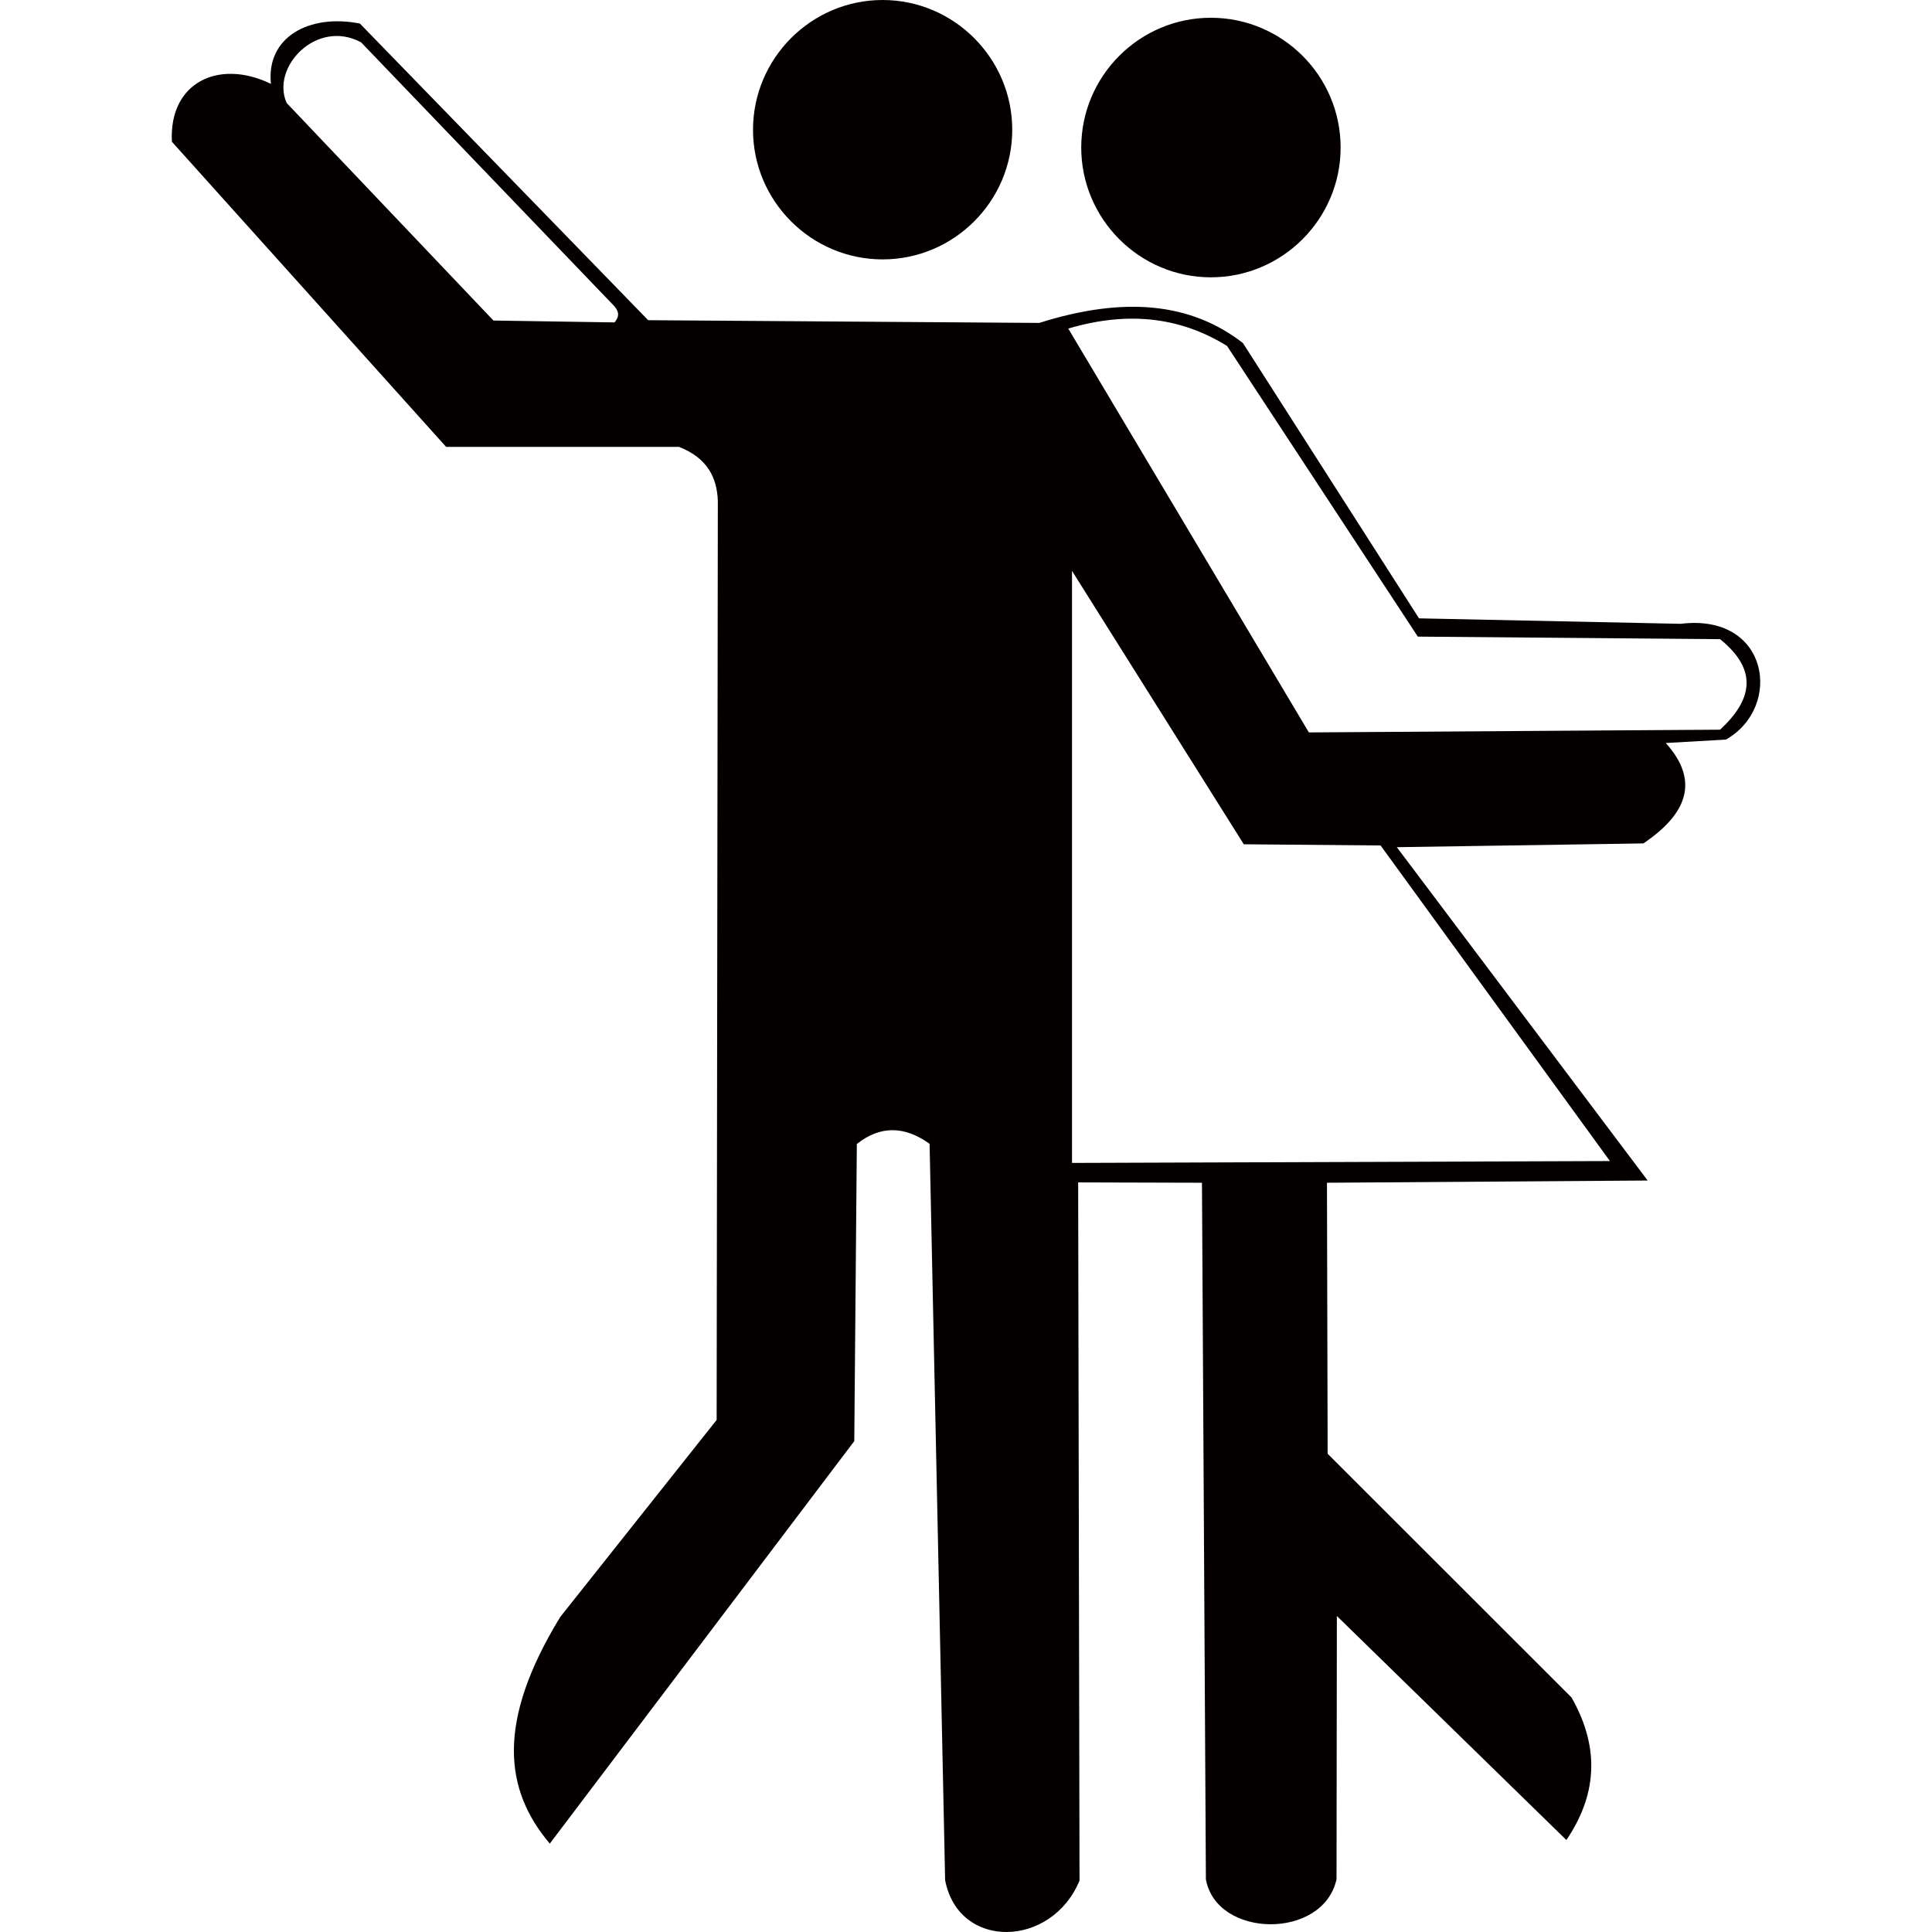 <?xml version="1.0" standalone="no"?><!DOCTYPE svg PUBLIC "-//W3C//DTD SVG 1.1//EN" "http://www.w3.org/Graphics/SVG/1.1/DTD/svg11.dtd"><svg t="1635493207170" class="icon" viewBox="0 0 1024 1024" version="1.1" xmlns="http://www.w3.org/2000/svg" p-id="27855" xmlns:xlink="http://www.w3.org/1999/xlink" width="200" height="200"><defs><style type="text/css"></style></defs><path d="M91.107 75.123C89.476 43.626 115.996 31.046 143.603 44.441c-2.625-24.711 20.275-37.291 47.155-31.951l152.783 157.217 207.271 1.447c44.982-14.21 80.372-10.77 107.979 10.68l93.317 145.903 138.66 2.897c47.067-5.794 54.306 44.26 23.988 61.366l-31.861 1.809c18.102 20.093 11.313 37.563-11.859 53.22l-130.695 1.991 132.959 176.678-169.979 1.177 0.362 143.638 129.249 129.161c15.751 27.697 12.855 52.588-2.714 75.576l-121.648-118.749-0.181 139.567c-7.15 32.223-63.628 31.319-69.24 0l-2.082-369.191-65.62-0.182 0.725 370.006c-14.664 35.751-64.082 37.111-71.233-0.181l-8.237-390.284c-13.485-9.683-26.338-9.592-38.558 0.092l-1.359 157.489-161.38 213.335c-23.895-28.24-28.691-64.079 5.522-120.108l82.908-104.447 0.634-487.13c-0.454-12.309-5.522-22.719-20.546-28.601H236.466L91.107 75.123zM641.773 9.413c-37.834 0-68.696 30.865-68.696 68.788 0 37.834 30.862 68.789 68.696 68.789 37.923 0 68.786-30.955 68.786-68.789 0-37.923-30.863-68.788-68.786-68.788M467.812 0c-37.833 0-68.697 30.954-68.697 68.788 0 37.833 30.865 68.697 68.697 68.697 37.833 0 68.696-30.863 68.696-68.697S505.645 0 467.812 0m-315.882 54.578l109.608 115.311 64.171 0.996c1.901-2.352 3.168-4.796-0.181-8.688L191.392 22.446c-23.442-12.671-47.971 13.034-39.463 32.132m414.268 119.563l127.529 214.058 217.949-1.449c16.925-15.658 20.455-31.497 0-47.969l-160.203-1.359-101.102-154.047c-23.351-14.483-50.776-19.098-84.173-9.234m1.991 128.436v313.801l285.109-0.995-121.556-167.266-72.499-0.632L568.188 302.577z" fill="#040000" p-id="27856"></path></svg>